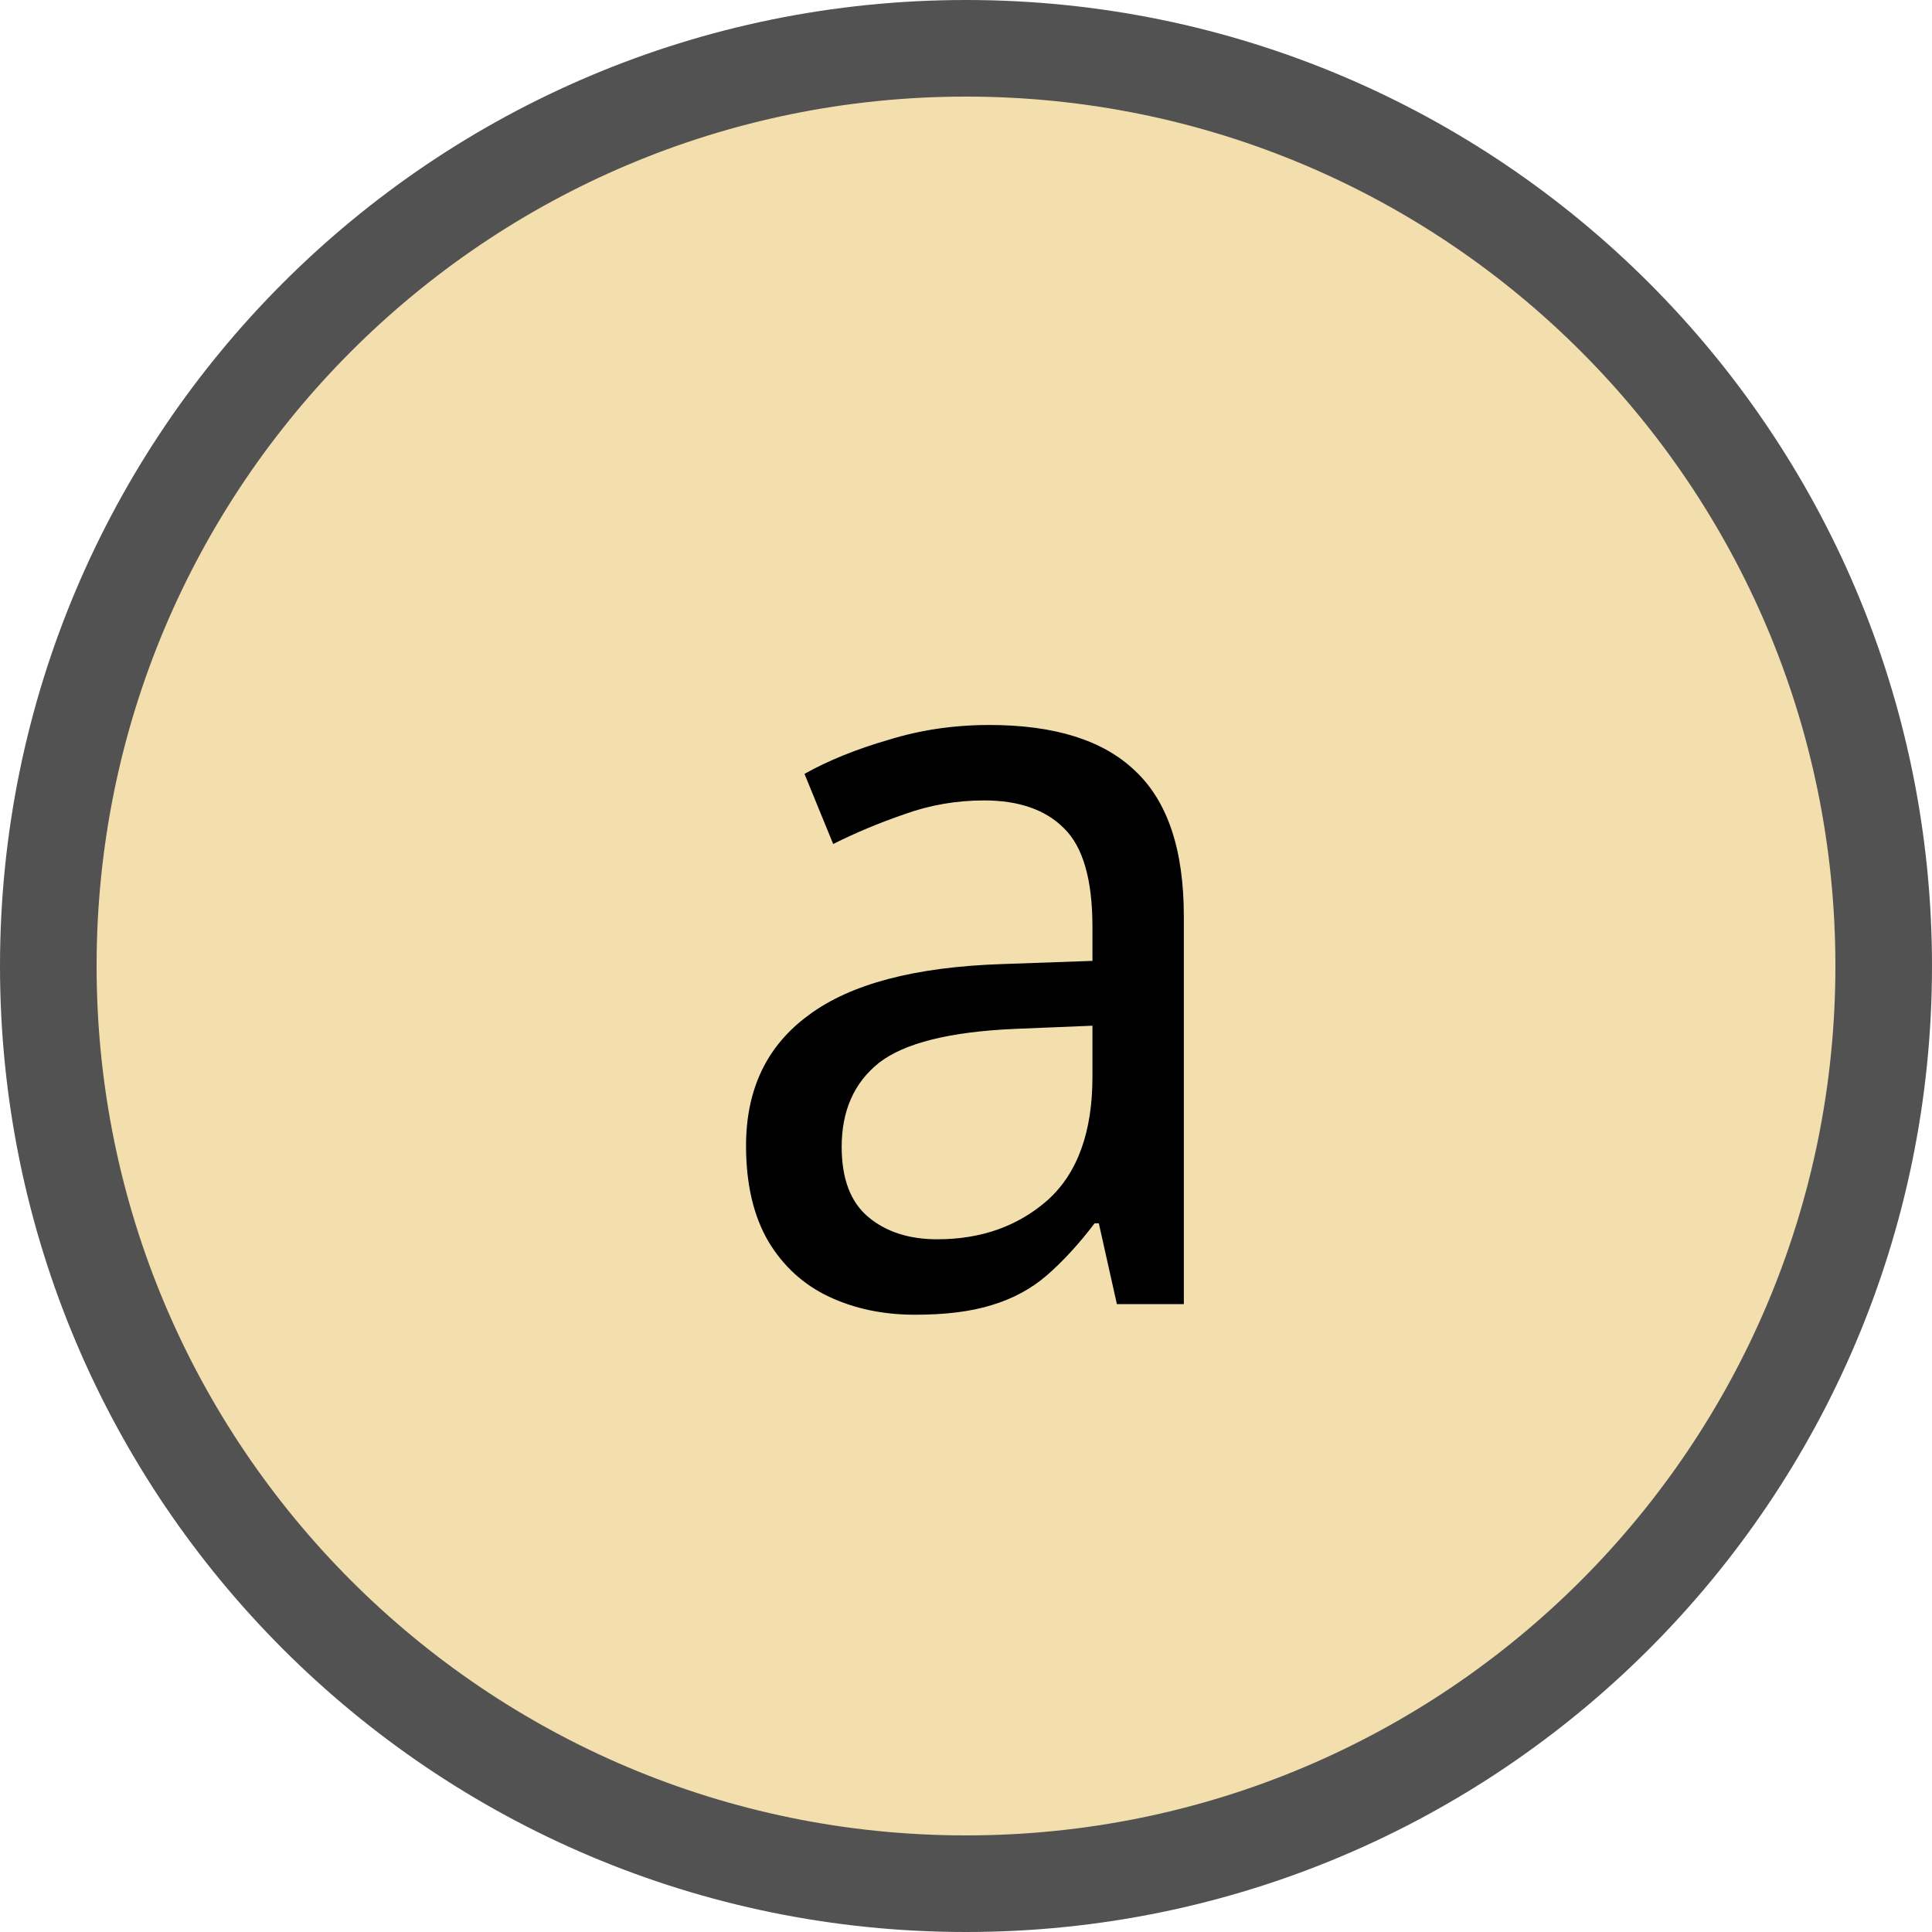 <svg width="40" height="40" viewBox="0 0 40 40" fill="none" xmlns="http://www.w3.org/2000/svg">
<path d="M39 20C39 30.493 30.493 39 20 39C9.507 39 1 30.493 1 20C1 9.507 9.507 1 20 1C30.493 1 39 9.507 39 20Z" fill="#F3DFAE" stroke="#525252" stroke-width="2"/>
<path d="M20.484 15.01C21.833 15.01 22.838 15.325 23.498 15.956C24.173 16.587 24.51 17.591 24.51 18.97V27H23.124L22.75 25.328H22.662C22.339 25.753 22.009 26.113 21.672 26.406C21.349 26.685 20.968 26.89 20.528 27.022C20.103 27.154 19.575 27.22 18.944 27.22C18.284 27.22 17.69 27.095 17.162 26.846C16.634 26.597 16.216 26.215 15.908 25.702C15.6 25.174 15.446 24.514 15.446 23.722C15.446 22.549 15.879 21.647 16.744 21.016C17.609 20.371 18.944 20.019 20.748 19.96L22.618 19.894V19.19C22.618 18.207 22.42 17.525 22.024 17.144C21.643 16.763 21.093 16.572 20.374 16.572C19.802 16.572 19.252 16.667 18.724 16.858C18.211 17.034 17.719 17.239 17.25 17.474L16.656 16.022C17.155 15.743 17.734 15.509 18.394 15.318C19.054 15.113 19.751 15.01 20.484 15.01ZM21.012 21.302C19.663 21.361 18.724 21.595 18.196 22.006C17.683 22.417 17.426 22.996 17.426 23.744C17.426 24.404 17.609 24.888 17.976 25.196C18.343 25.504 18.819 25.658 19.406 25.658C20.315 25.658 21.078 25.387 21.694 24.844C22.31 24.287 22.618 23.436 22.618 22.292V21.236L21.012 21.302Z" fill="black"/>
</svg>
